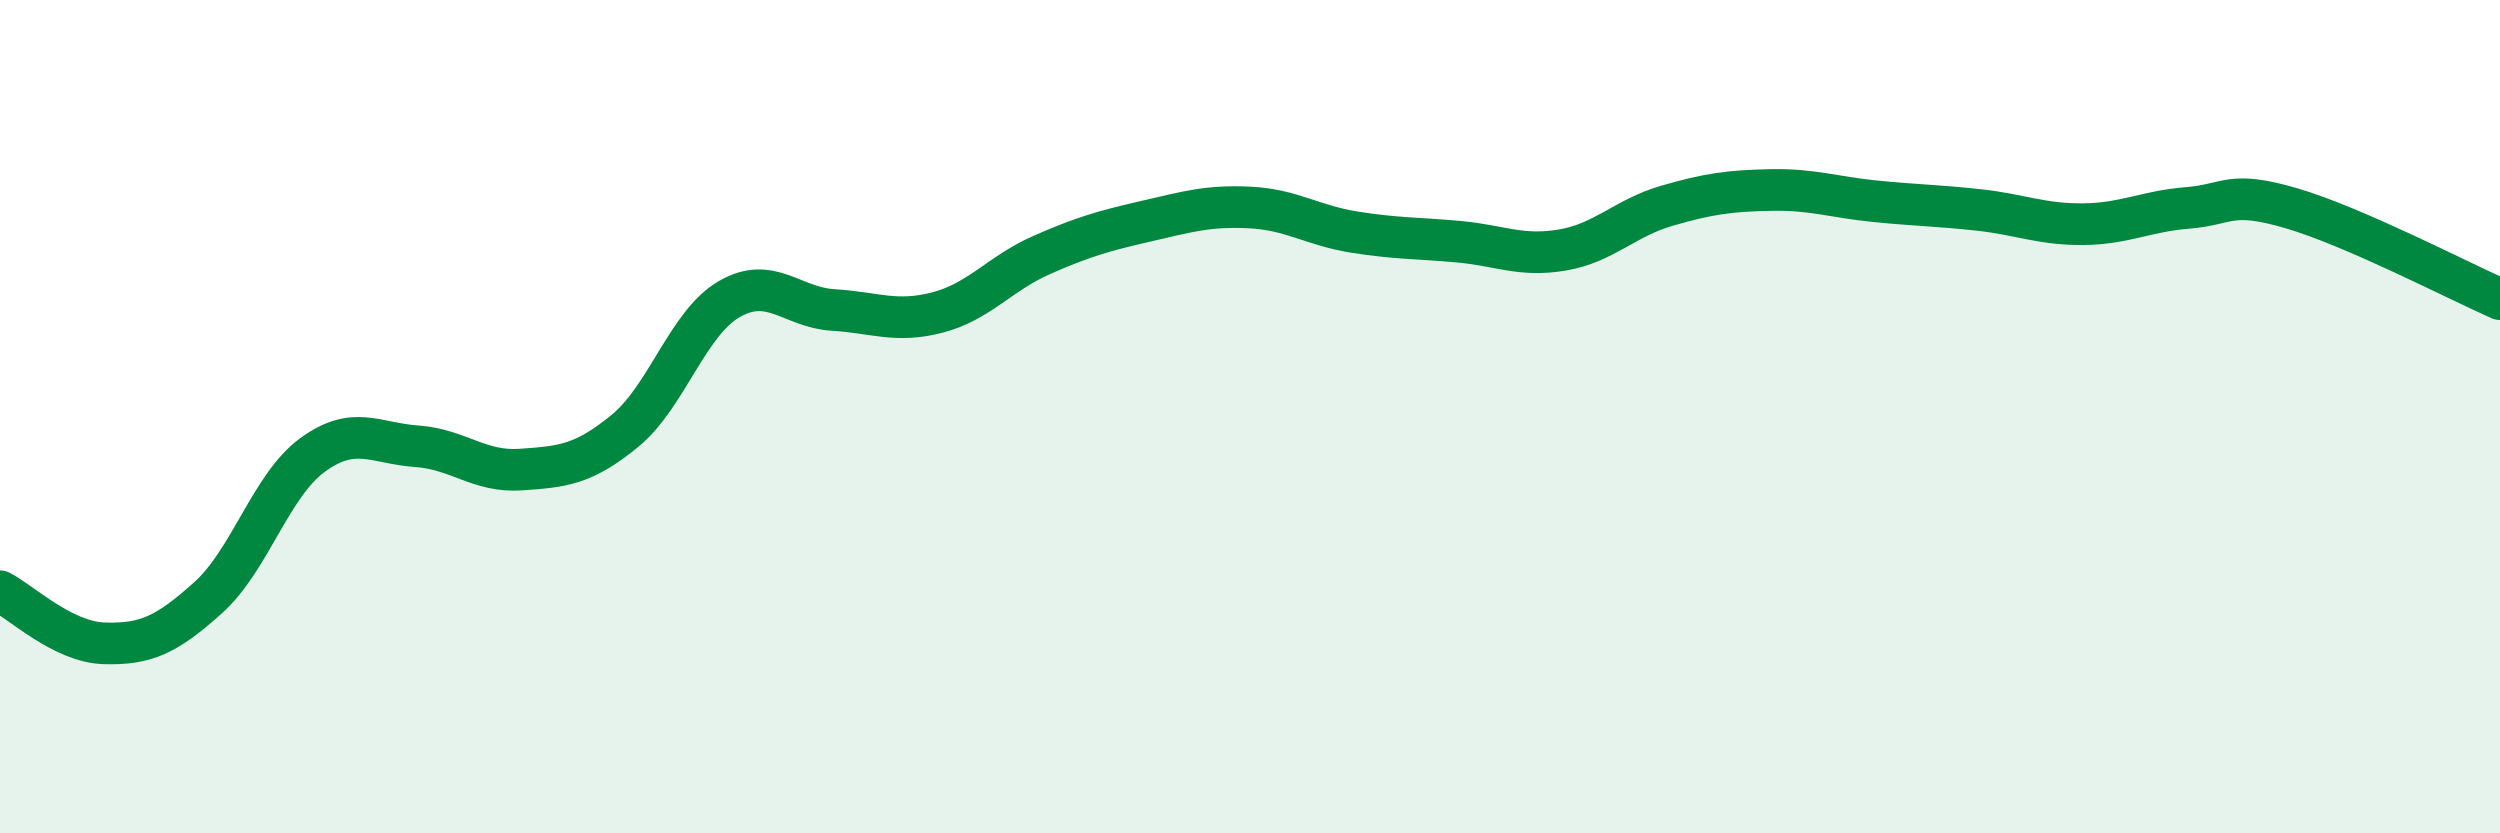 
    <svg width="60" height="20" viewBox="0 0 60 20" xmlns="http://www.w3.org/2000/svg">
      <path
        d="M 0,14.19 C 0.5,14.44 1.5,15.41 2.5,15.44 C 3.5,15.47 4,15.24 5,14.34 C 6,13.44 6.5,11.65 7.5,10.92 C 8.5,10.19 9,10.64 10,10.71 C 11,10.78 11.5,11.34 12.5,11.27 C 13.5,11.2 14,11.16 15,10.34 C 16,9.52 16.5,7.76 17.5,7.18 C 18.5,6.6 19,7.38 20,7.44 C 21,7.5 21.5,7.76 22.5,7.5 C 23.5,7.24 24,6.56 25,6.12 C 26,5.68 26.5,5.54 27.5,5.31 C 28.5,5.08 29,4.93 30,4.98 C 31,5.03 31.5,5.41 32.5,5.57 C 33.5,5.73 34,5.71 35,5.8 C 36,5.89 36.5,6.17 37.5,6 C 38.5,5.83 39,5.23 40,4.94 C 41,4.65 41.5,4.58 42.5,4.56 C 43.5,4.54 44,4.73 45,4.83 C 46,4.93 46.5,4.93 47.5,5.04 C 48.5,5.15 49,5.39 50,5.38 C 51,5.37 51.5,5.07 52.5,4.99 C 53.5,4.91 53.5,4.56 55,5 C 56.5,5.44 59,6.74 60,7.18L60 20L0 20Z"
        fill="#008740"
        opacity="0.1"
        stroke-linecap="round"
        stroke-linejoin="round"
      />
      <path
        d="M 0,14.19 C 0.5,14.44 1.5,15.41 2.5,15.44 C 3.5,15.47 4,15.24 5,14.34 C 6,13.44 6.5,11.65 7.5,10.92 C 8.5,10.19 9,10.64 10,10.71 C 11,10.78 11.5,11.34 12.5,11.27 C 13.5,11.2 14,11.16 15,10.34 C 16,9.52 16.5,7.76 17.5,7.18 C 18.5,6.6 19,7.38 20,7.44 C 21,7.5 21.5,7.76 22.5,7.5 C 23.5,7.24 24,6.56 25,6.12 C 26,5.68 26.5,5.54 27.5,5.31 C 28.5,5.08 29,4.93 30,4.98 C 31,5.03 31.5,5.41 32.5,5.57 C 33.5,5.73 34,5.71 35,5.8 C 36,5.89 36.5,6.17 37.5,6 C 38.5,5.83 39,5.23 40,4.94 C 41,4.65 41.5,4.58 42.5,4.56 C 43.5,4.54 44,4.73 45,4.83 C 46,4.93 46.5,4.93 47.5,5.04 C 48.5,5.15 49,5.39 50,5.38 C 51,5.37 51.5,5.07 52.5,4.99 C 53.5,4.91 53.5,4.56 55,5 C 56.5,5.44 59,6.74 60,7.18"
        stroke="#008740"
        stroke-width="1"
        fill="none"
        stroke-linecap="round"
        stroke-linejoin="round"
      />
    </svg>
  